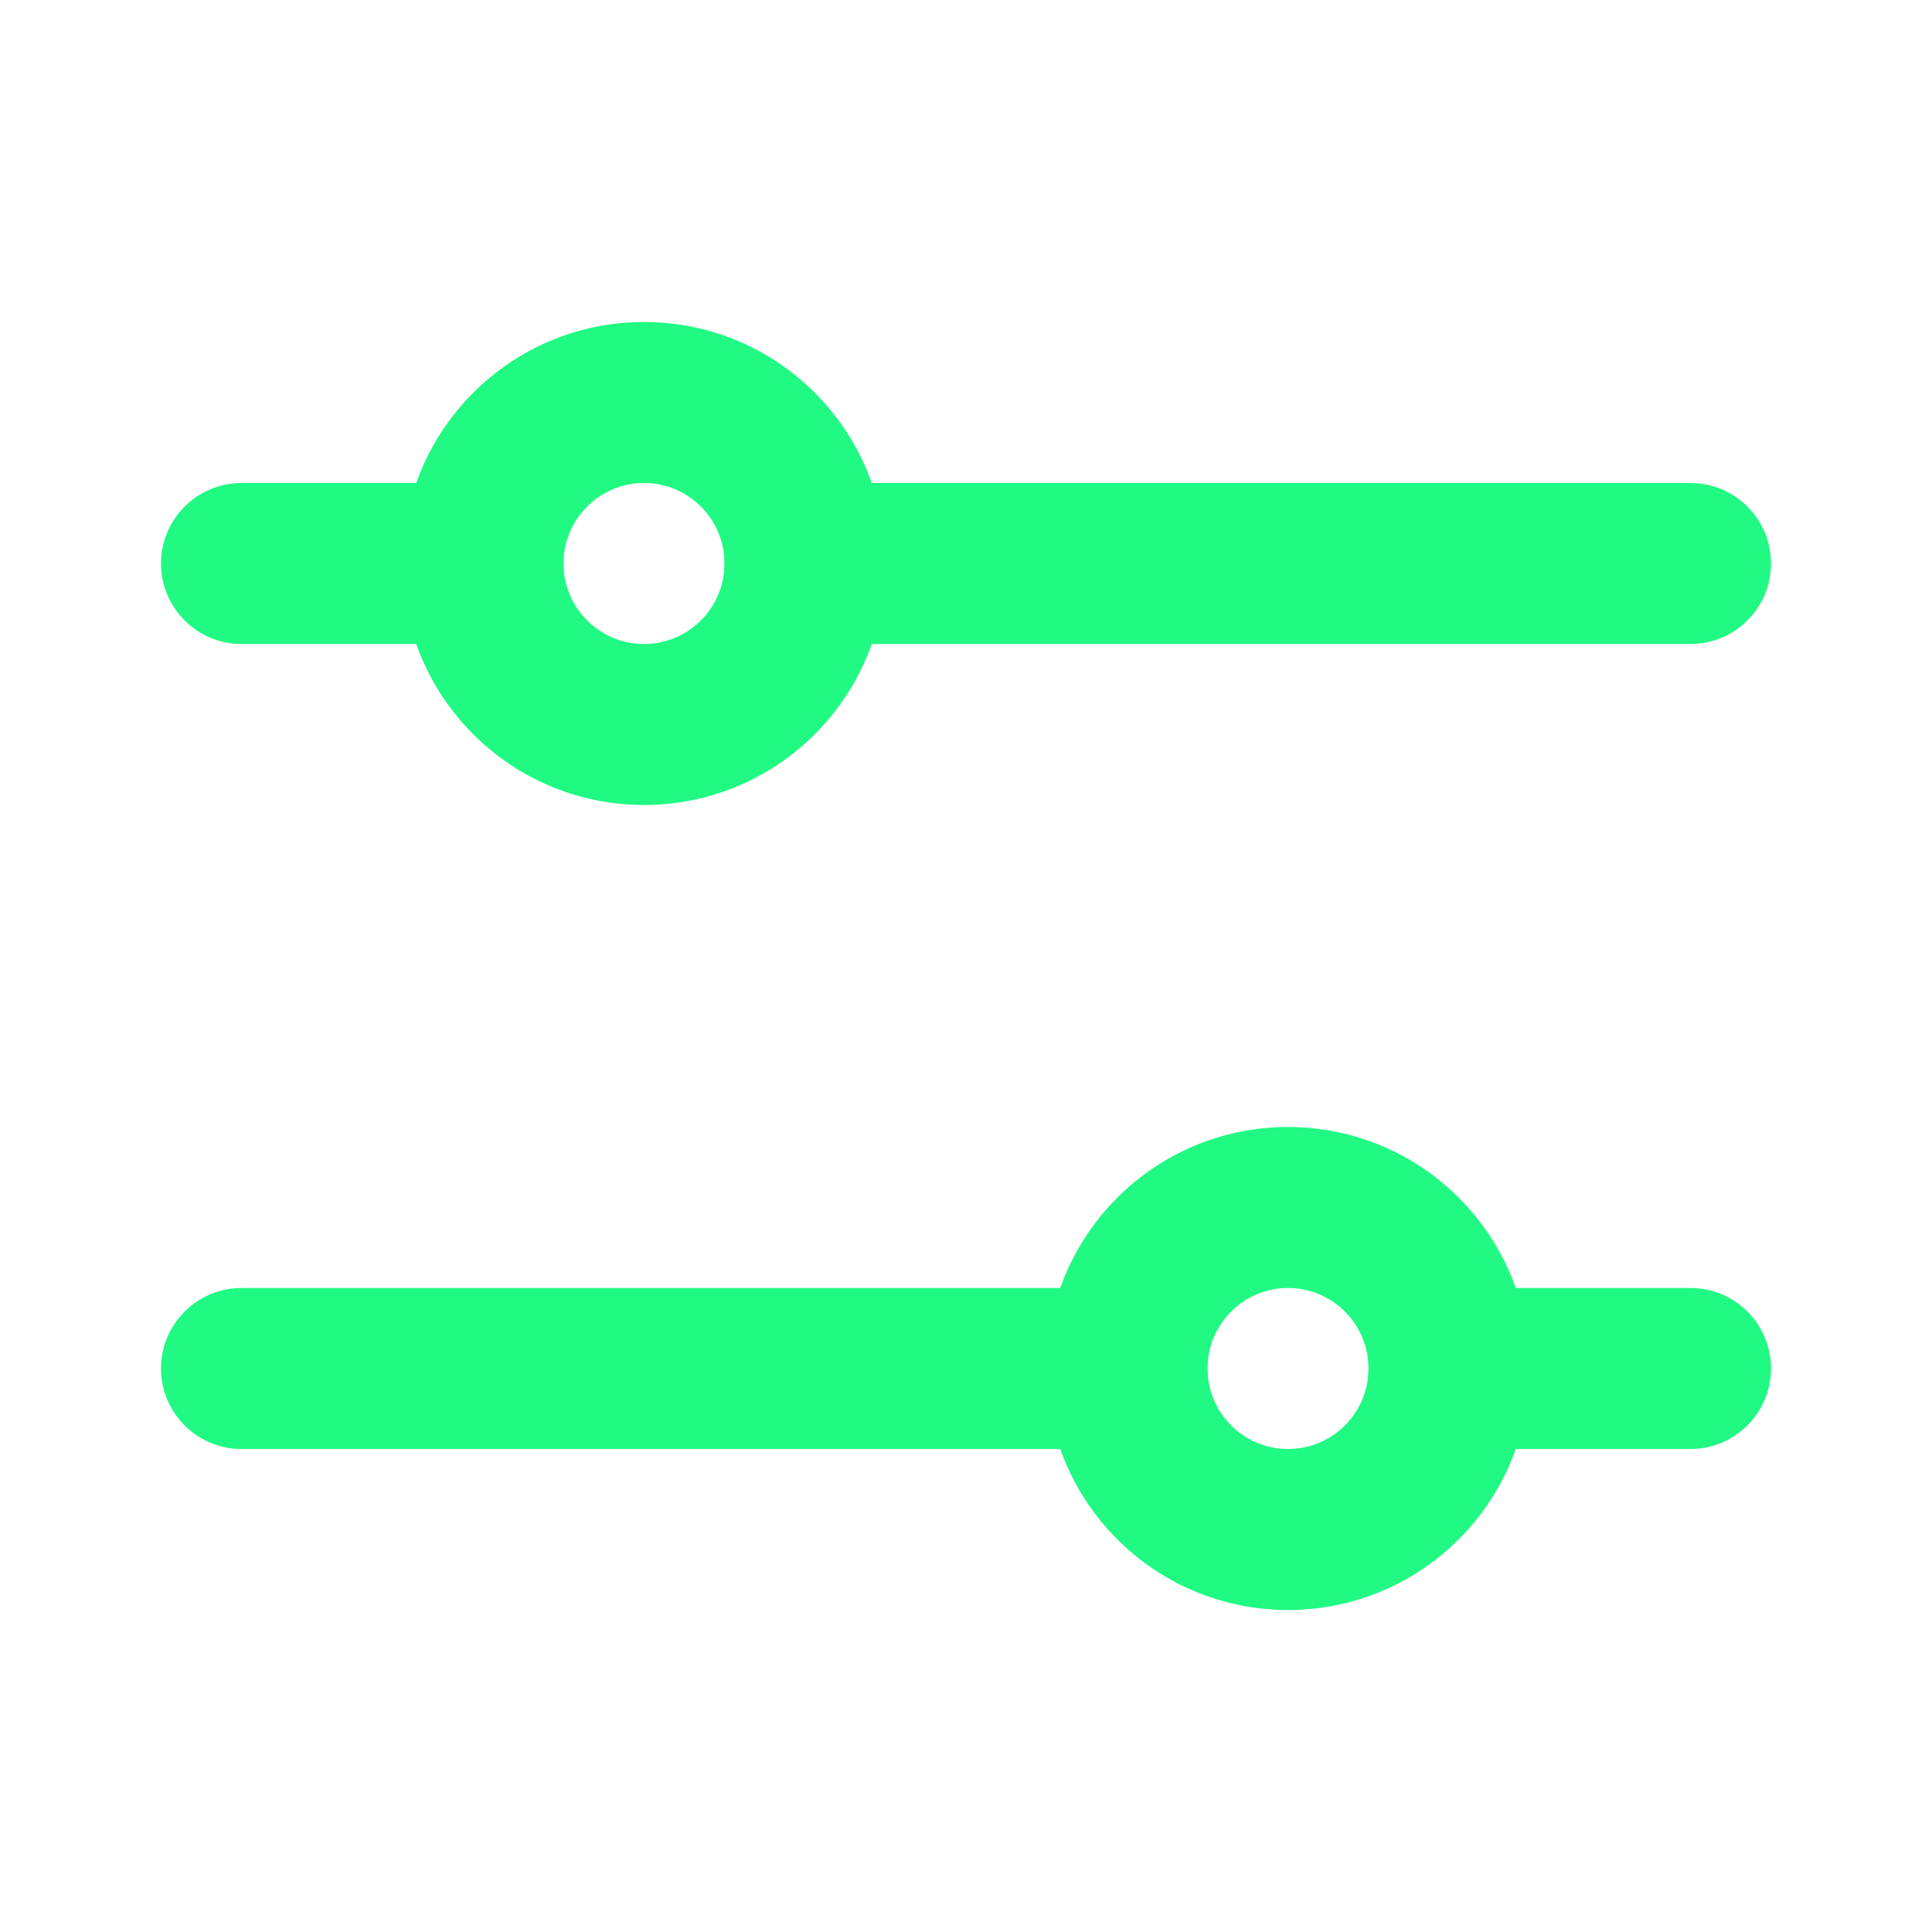 <svg width="24" height="24" viewBox="0 0 24 24" fill="none" xmlns="http://www.w3.org/2000/svg">
<path d="M2 7C2 6.448 2.448 6 3 6H7V8H3C2.448 8 2 7.552 2 7Z" fill="#20FA83"/>
<path d="M3 16C2.448 16 2 16.448 2 17C2 17.552 2.448 18 3 18H15V16H3Z" fill="#20FA83"/>
<path d="M17 16V18H21C21.552 18 22 17.552 22 17C22 16.448 21.552 16 21 16H17Z" fill="#20FA83"/>
<path d="M9 6V8H21C21.552 8 22 7.552 22 7C22 6.448 21.552 6 21 6H9Z" fill="#20FA83"/>
<path fill-rule="evenodd" clip-rule="evenodd" d="M11 7C11 8.657 9.657 10 8 10C6.343 10 5 8.657 5 7C5 5.343 6.343 4 8 4C9.657 4 11 5.343 11 7ZM9 7C9 7.552 8.552 8 8 8C7.448 8 7 7.552 7 7C7 6.448 7.448 6 8 6C8.552 6 9 6.448 9 7Z" fill="#20FA83"/>
<path fill-rule="evenodd" clip-rule="evenodd" d="M19 17C19 18.657 17.657 20 16 20C14.343 20 13 18.657 13 17C13 15.343 14.343 14 16 14C17.657 14 19 15.343 19 17ZM17 17C17 17.552 16.552 18 16 18C15.448 18 15 17.552 15 17C15 16.448 15.448 16 16 16C16.552 16 17 16.448 17 17Z" fill="#20FA83"/>
</svg>
